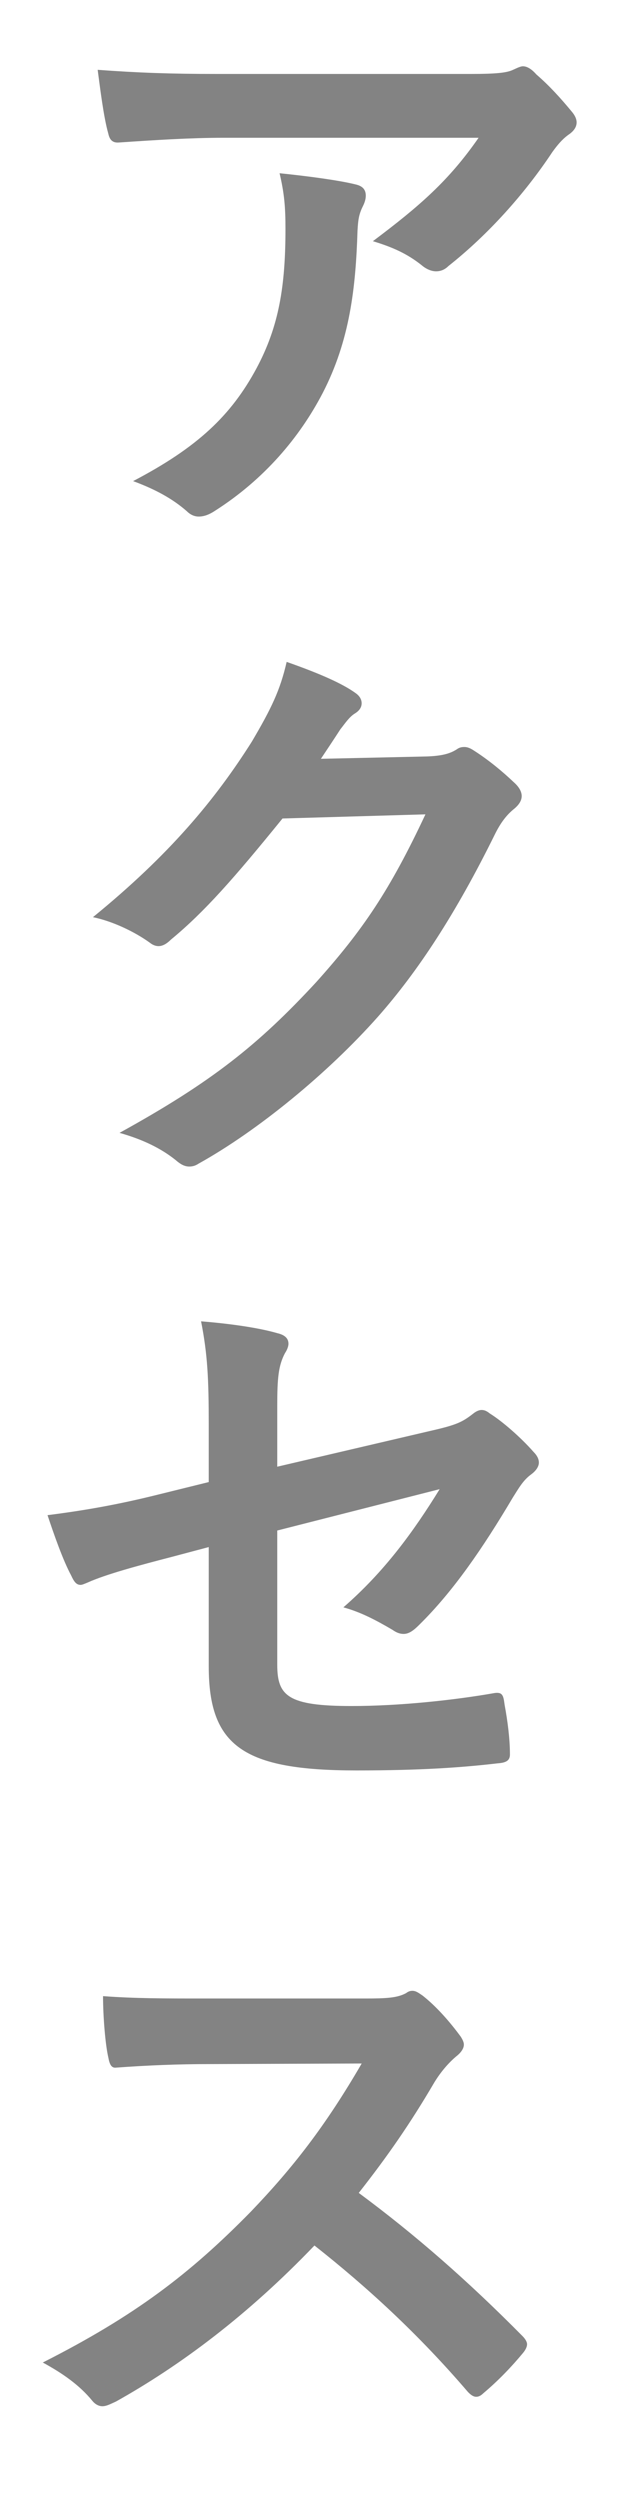 <svg width="14" height="55" viewBox="0 0 14 55" fill="none" xmlns="http://www.w3.org/2000/svg">
<path d="M10.535 3.031H4.919C4.178 3.031 3.385 3.083 2.618 3.135C2.462 3.148 2.41 3.057 2.384 2.94C2.28 2.576 2.202 1.926 2.15 1.536C3.034 1.601 3.749 1.627 4.789 1.627H10.366C10.912 1.627 11.133 1.601 11.263 1.549C11.328 1.523 11.445 1.458 11.51 1.458C11.614 1.458 11.718 1.536 11.809 1.64C12.095 1.887 12.342 2.16 12.589 2.459C12.654 2.537 12.693 2.615 12.693 2.693C12.693 2.797 12.628 2.888 12.511 2.966C12.368 3.07 12.264 3.2 12.16 3.343C11.549 4.266 10.743 5.163 9.872 5.852C9.794 5.93 9.703 5.969 9.599 5.969C9.495 5.969 9.378 5.917 9.287 5.839C8.962 5.579 8.637 5.436 8.208 5.306C9.248 4.526 9.885 3.967 10.535 3.031ZM2.93 10.584C4.347 9.843 5.088 9.141 5.647 8.101C6.141 7.178 6.284 6.294 6.284 5.033C6.284 4.552 6.258 4.253 6.154 3.811C6.791 3.876 7.467 3.967 7.831 4.058C8 4.097 8.052 4.188 8.052 4.305C8.052 4.383 8.026 4.461 7.987 4.539C7.896 4.721 7.883 4.851 7.87 5.072C7.831 6.333 7.701 7.49 7.103 8.647C6.596 9.622 5.816 10.545 4.737 11.234C4.62 11.312 4.503 11.364 4.373 11.364C4.282 11.364 4.191 11.325 4.113 11.247C3.801 10.974 3.424 10.766 2.93 10.584Z" fill="#838383"/>
<path d="M7.064 16.693L9.404 16.641C9.742 16.628 9.911 16.576 10.054 16.485C10.106 16.446 10.158 16.433 10.223 16.433C10.288 16.433 10.353 16.459 10.431 16.511C10.756 16.719 11.055 16.966 11.315 17.213C11.432 17.317 11.484 17.421 11.484 17.512C11.484 17.616 11.419 17.707 11.328 17.785C11.146 17.928 11.016 18.11 10.899 18.344C10.028 20.112 9.196 21.373 8.325 22.361C7.207 23.622 5.66 24.883 4.373 25.598C4.295 25.65 4.23 25.663 4.165 25.663C4.061 25.663 3.97 25.611 3.866 25.52C3.541 25.26 3.138 25.065 2.631 24.922C4.659 23.804 5.686 22.985 6.96 21.607C7.987 20.463 8.585 19.579 9.365 17.915L6.219 18.006C5.153 19.319 4.503 20.06 3.762 20.671C3.671 20.762 3.58 20.814 3.489 20.814C3.424 20.814 3.359 20.788 3.294 20.736C2.969 20.502 2.488 20.268 2.046 20.177C3.736 18.799 4.737 17.59 5.543 16.316C5.972 15.588 6.167 15.185 6.31 14.561C7.051 14.821 7.545 15.042 7.831 15.25C7.922 15.315 7.961 15.393 7.961 15.471C7.961 15.549 7.922 15.627 7.818 15.692C7.688 15.77 7.597 15.913 7.493 16.043C7.35 16.264 7.22 16.459 7.064 16.693Z" fill="#838383"/>
<path d="M4.595 32.604V31.356C4.595 30.329 4.569 29.796 4.426 29.068C5.076 29.12 5.7 29.211 6.103 29.328C6.272 29.367 6.35 29.445 6.35 29.562C6.35 29.614 6.324 29.692 6.272 29.77C6.129 30.043 6.103 30.316 6.103 30.927V32.266L9.496 31.473C10.068 31.343 10.185 31.278 10.419 31.096C10.484 31.044 10.549 31.018 10.601 31.018C10.666 31.018 10.718 31.044 10.783 31.096C11.056 31.265 11.472 31.629 11.745 31.941C11.823 32.019 11.862 32.097 11.862 32.175C11.862 32.266 11.797 32.357 11.693 32.435C11.511 32.565 11.407 32.76 11.29 32.942C10.627 34.06 9.977 35.009 9.223 35.75C9.106 35.867 9.002 35.945 8.885 35.945C8.807 35.945 8.729 35.919 8.638 35.854C8.261 35.633 7.936 35.464 7.559 35.36C8.456 34.58 9.093 33.709 9.678 32.76L6.103 33.67V36.621C6.103 37.31 6.337 37.531 7.741 37.531C8.794 37.531 10.003 37.401 10.887 37.245C11.069 37.219 11.082 37.31 11.108 37.505C11.173 37.856 11.225 38.246 11.225 38.597C11.225 38.727 11.147 38.779 10.952 38.792C10.172 38.883 9.275 38.948 7.845 38.948C5.362 38.948 4.595 38.415 4.595 36.66V34.034L3.763 34.255C3.061 34.437 2.333 34.632 1.93 34.814C1.865 34.84 1.813 34.866 1.774 34.866C1.683 34.866 1.631 34.801 1.566 34.658C1.384 34.32 1.189 33.761 1.046 33.332C1.865 33.228 2.606 33.098 3.49 32.877L4.595 32.604Z" fill="#838383"/>
<path d="M4.465 43.965H8.04C8.508 43.965 8.742 43.952 8.937 43.848C8.989 43.809 9.028 43.796 9.08 43.796C9.158 43.796 9.223 43.848 9.301 43.9C9.6 44.134 9.899 44.472 10.146 44.81C10.185 44.875 10.211 44.927 10.211 44.979C10.211 45.057 10.159 45.148 10.042 45.239C9.873 45.382 9.704 45.577 9.561 45.811C9.028 46.721 8.521 47.449 7.897 48.242C9.145 49.165 10.302 50.179 11.498 51.388C11.563 51.453 11.602 51.518 11.602 51.57C11.602 51.622 11.576 51.687 11.511 51.765C11.264 52.064 10.965 52.376 10.64 52.649C10.588 52.701 10.536 52.727 10.484 52.727C10.419 52.727 10.367 52.688 10.302 52.623C9.21 51.349 8.092 50.322 6.922 49.399C5.453 50.933 3.971 52.038 2.554 52.831C2.437 52.883 2.346 52.935 2.255 52.935C2.177 52.935 2.099 52.896 2.034 52.818C1.748 52.467 1.371 52.207 0.942 51.973C2.97 50.946 4.179 50.023 5.518 48.658C6.454 47.683 7.169 46.76 7.962 45.395L4.608 45.408C3.932 45.408 3.256 45.434 2.554 45.486C2.45 45.499 2.411 45.408 2.385 45.265C2.32 44.992 2.268 44.368 2.268 43.913C2.97 43.965 3.62 43.965 4.465 43.965Z" fill="#838383"/>
</svg>
